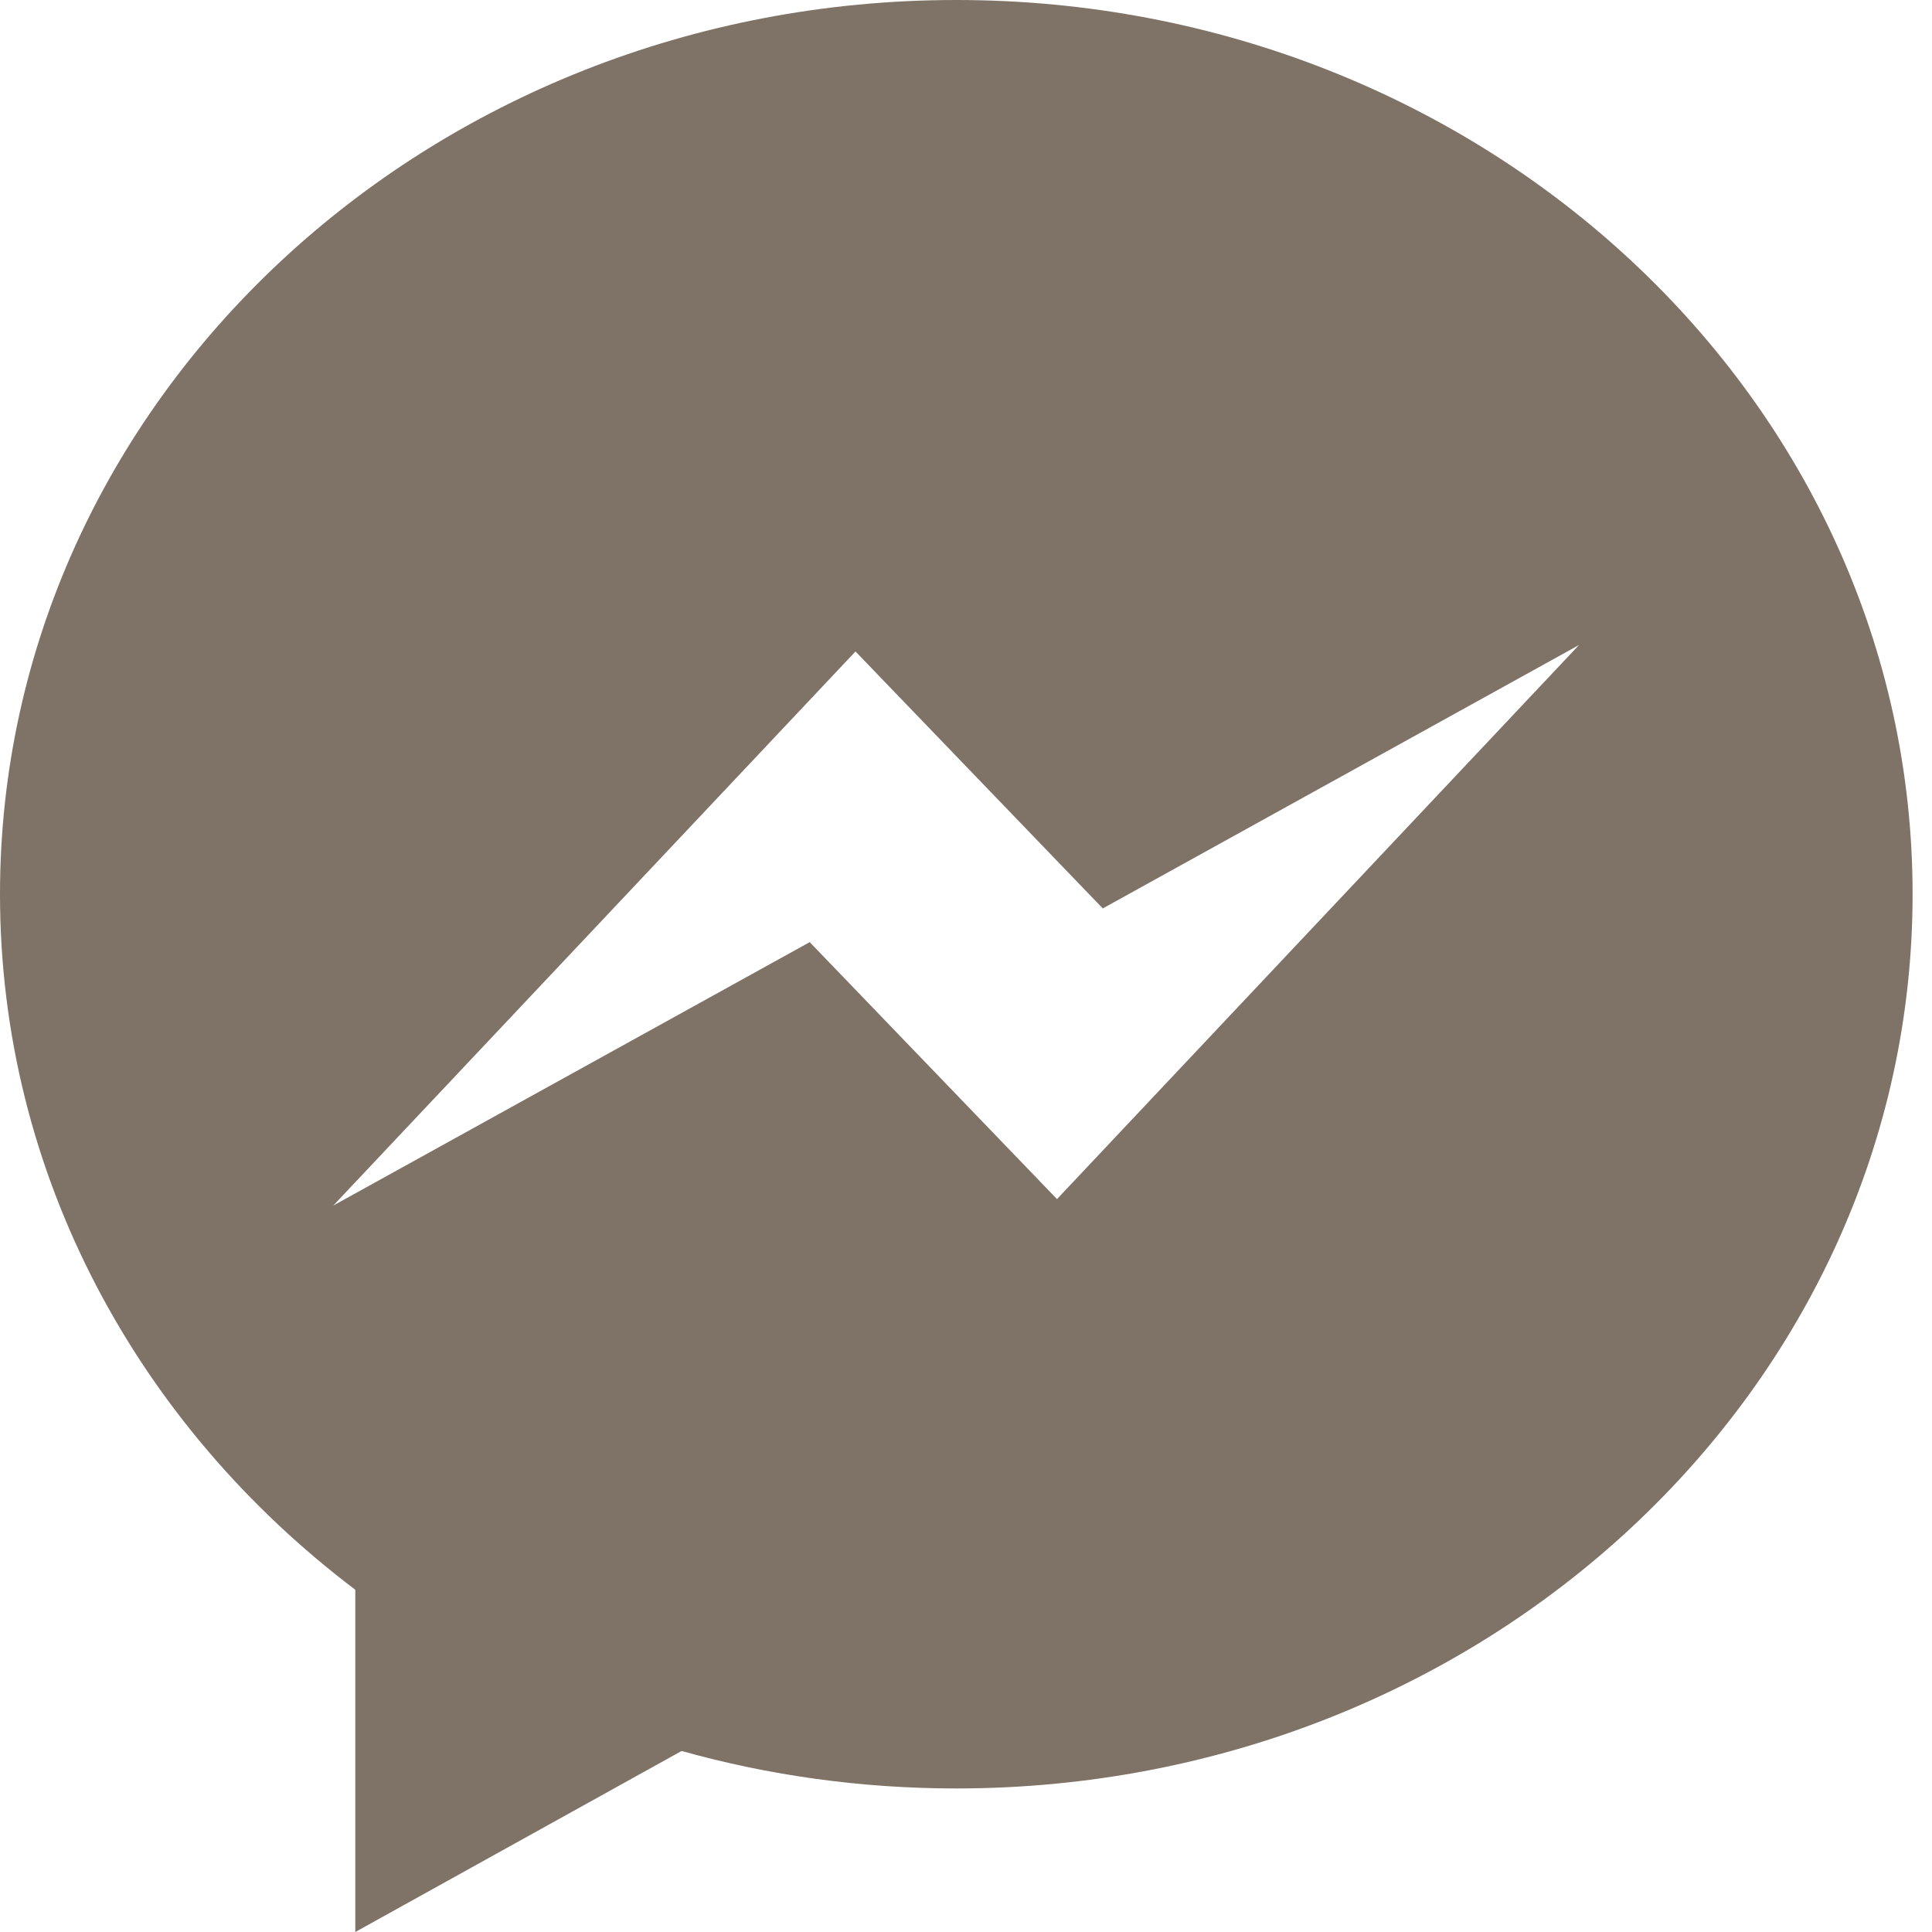 <svg width="20" height="20" viewBox="0 0 20 20" fill="none" xmlns="http://www.w3.org/2000/svg">
<path fill-rule="evenodd" clip-rule="evenodd" d="M10.942 12.413L8.382 9.753L3.45 12.48L8.856 6.744L11.416 9.404L16.346 6.677L10.942 12.413ZM9.899 0C4.432 0 0 4.144 0 9.257C0 12.165 1.434 14.76 3.678 16.457V20L7.056 18.126C7.956 18.378 8.911 18.514 9.899 18.514C15.367 18.514 19.799 14.369 19.799 9.257C19.799 4.144 15.367 0 9.899 0Z" fill="#7F7266"/>
</svg>
